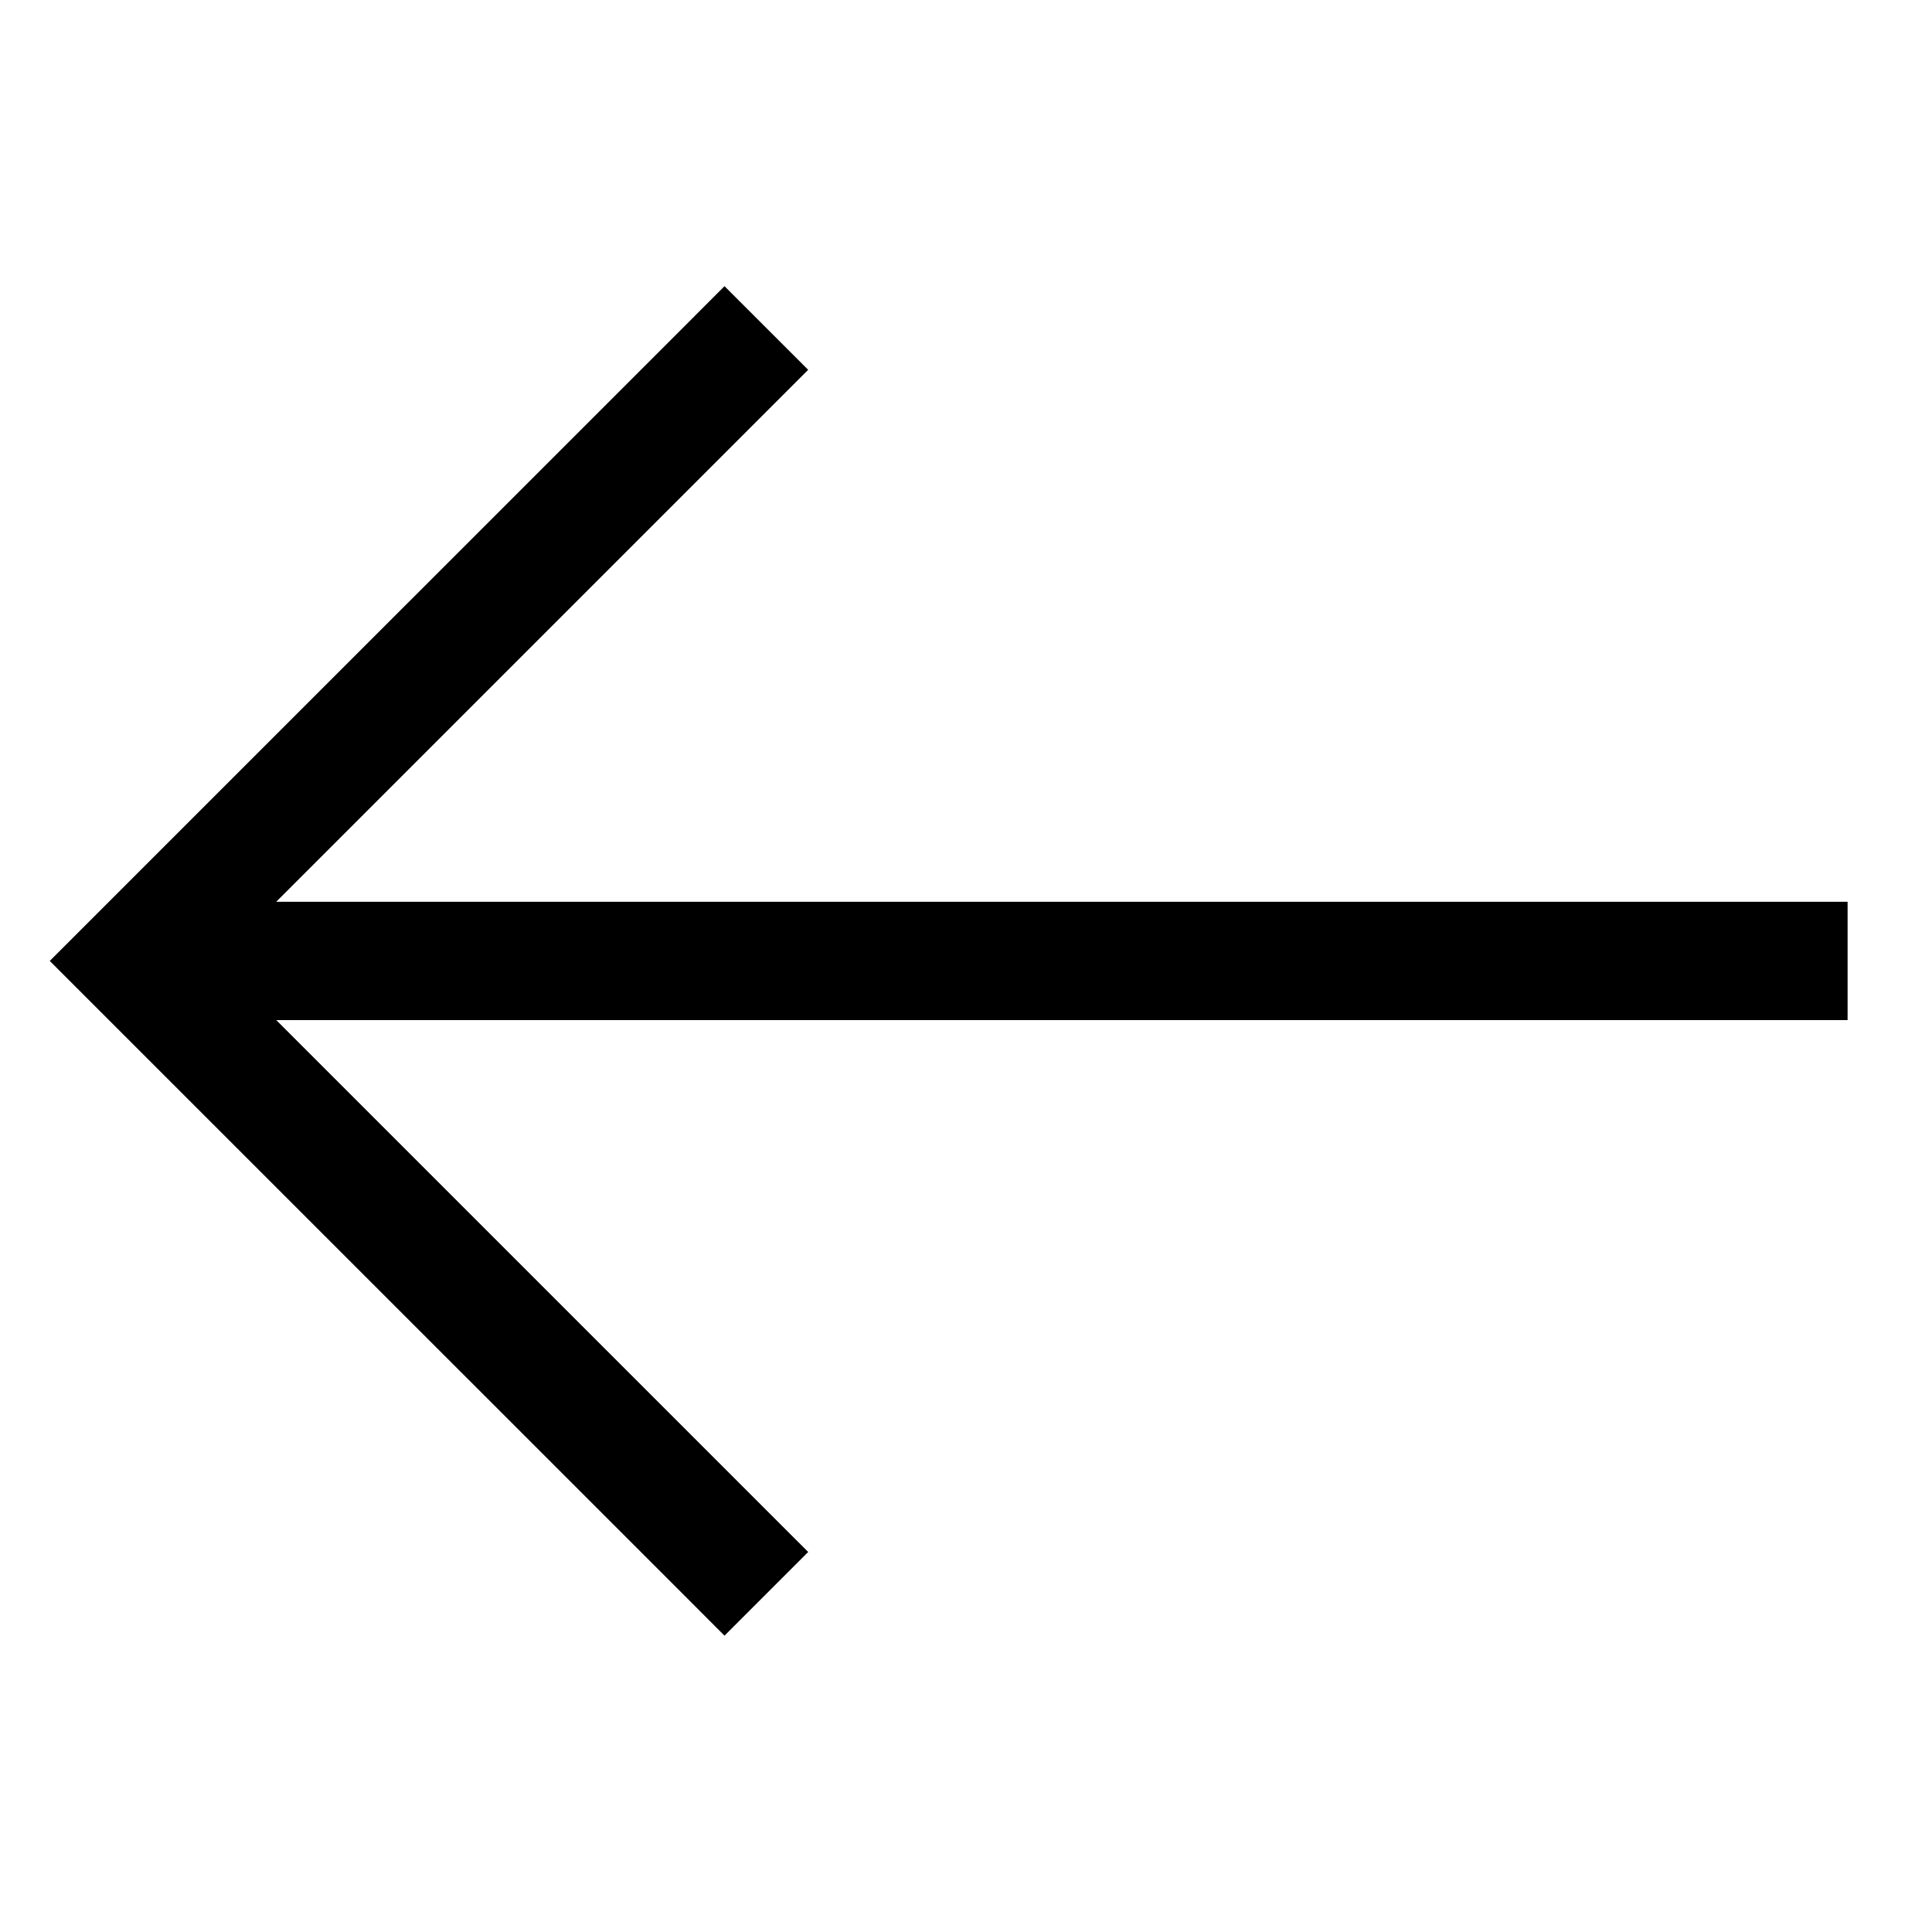 <?xml version="1.0" encoding="UTF-8"?>
<!-- The Best Svg Icon site in the world: iconSvg.co, Visit us! https://iconsvg.co -->
<svg fill="#000000" width="800px" height="800px" version="1.1" viewBox="144 144 512 512" xmlns="http://www.w3.org/2000/svg">
 <g>
  <path d="m179.33 382.98v31.355h454.3v-31.355z"/>
  <path d="m336 219.84-11.074 11.09-167.74 167.73 167.74 167.72 11.074 11.09 22.176-22.18-11.09-11.086-145.56-145.55 145.56-145.56 11.09-11.086z"/>
 </g>
</svg>
